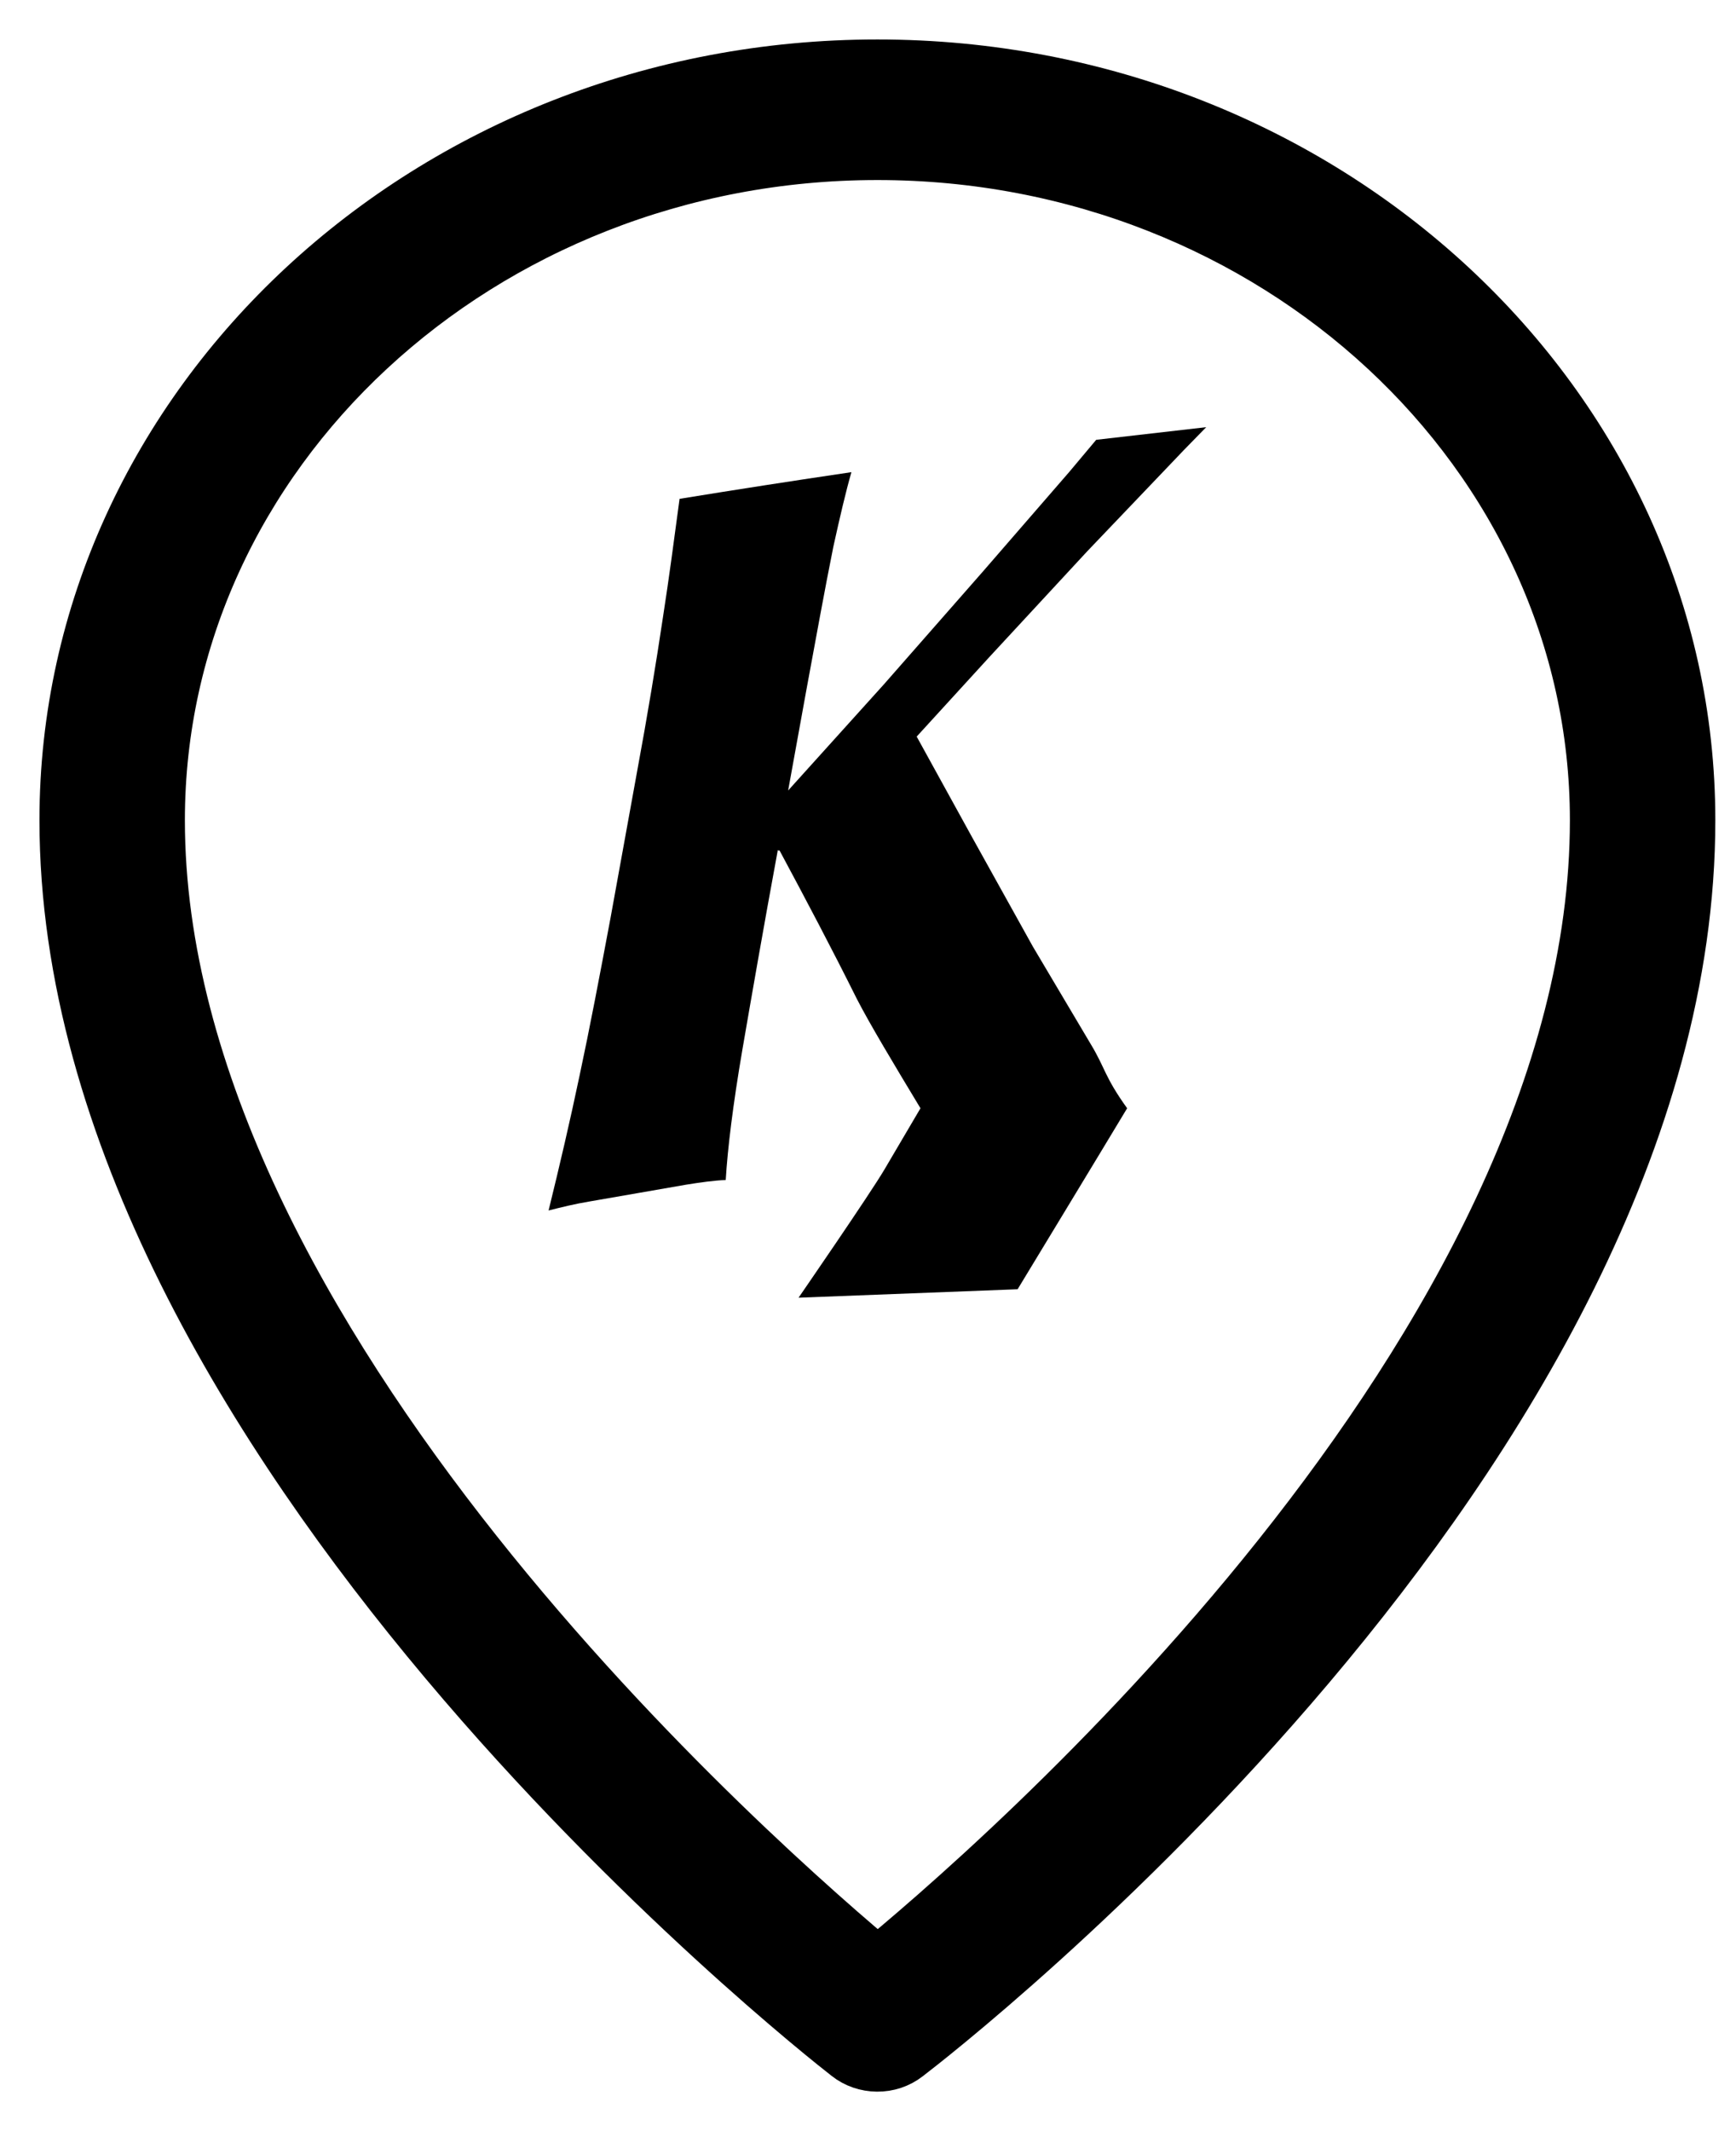 <svg xmlns="http://www.w3.org/2000/svg" width="22" height="27" viewBox="0 0 22 27" fill="none" style="&#10;">
<path d="M11.119 1C5.539 1 1 5.214 1 10.392C1 18.147 10.445 25.594 10.848 25.907C10.923 25.967 11.018 25.999 11.117 26C11.216 26.001 11.311 25.969 11.387 25.91C11.789 25.603 21.238 18.284 21.238 10.392C21.238 5.214 16.699 1 11.119 1ZM11.121 25.092C9.568 23.806 1.843 17.077 1.843 10.392C1.843 5.644 6.005 1.781 11.119 1.781C16.233 1.781 20.395 5.644 20.395 10.392C20.395 17.19 12.677 23.824 11.121 25.092Z" fill="#343D46"/>
<path d="M11.119 1C5.539 1 1 5.214 1 10.392C1 18.147 10.445 25.594 10.848 25.907C10.923 25.967 11.018 25.999 11.117 26C11.216 26.001 11.311 25.969 11.387 25.91C11.789 25.603 21.238 18.284 21.238 10.392C21.238 5.214 16.699 1 11.119 1ZM11.121 25.092C9.568 23.806 1.843 17.077 1.843 10.392C1.843 5.644 6.005 1.781 11.119 1.781C16.233 1.781 20.395 5.644 20.395 10.392C20.395 17.19 12.677 23.824 11.121 25.092Z" stroke="black" mask="url(#path-1-outside-1_0_1)"/>
<path d="M9.855 10.781C9.674 11.761 9.529 12.598 9.408 13.299C9.288 14 9.221 14.552 9.197 14.95C9.046 14.956 8.877 14.98 8.696 15.009L8.081 15.116L7.465 15.223C7.284 15.253 7.115 15.295 6.952 15.336C7.091 14.772 7.224 14.202 7.345 13.626C7.471 13.038 7.598 12.373 7.737 11.63L8.069 9.801C8.208 9.052 8.316 8.393 8.401 7.823C8.479 7.324 8.545 6.819 8.612 6.32C9.336 6.202 10.066 6.089 10.79 5.982C10.718 6.231 10.645 6.546 10.561 6.926C10.452 7.467 10.344 8.067 10.223 8.72L9.988 10.015L11.2 8.672L12.456 7.241L13.548 5.982L13.892 5.572L15.286 5.412L15.002 5.703L13.777 6.986L12.54 8.322L11.617 9.332L12.323 10.614L13.089 11.992L13.819 13.222C14.007 13.531 13.994 13.637 14.284 14.041C13.97 14.564 12.896 16.334 12.896 16.334L10.12 16.441C10.12 16.441 11.025 15.128 11.207 14.819L11.665 14.041C11.339 13.501 11.014 12.96 10.857 12.652C10.543 12.022 10.211 11.393 9.879 10.775H9.849L9.855 10.781Z" fill="black"/>
</svg>